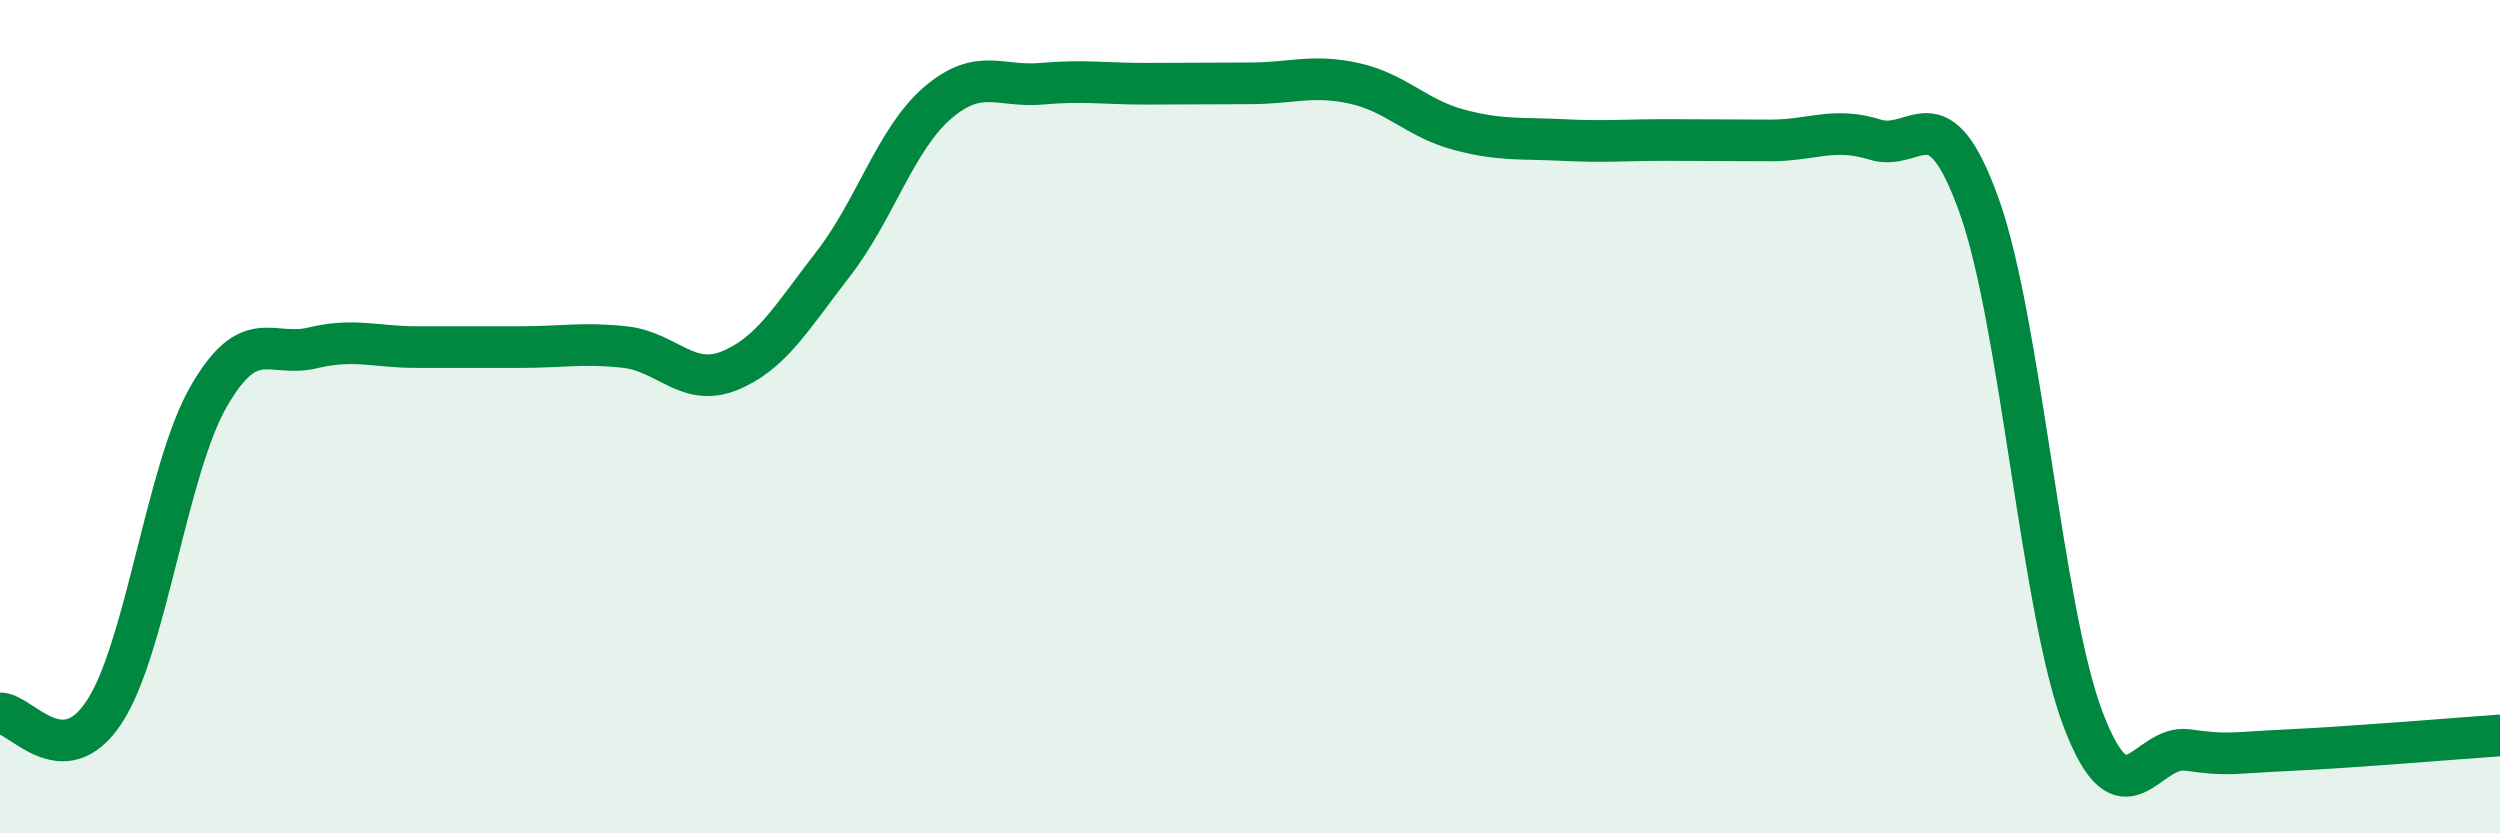 
    <svg width="60" height="20" viewBox="0 0 60 20" xmlns="http://www.w3.org/2000/svg">
      <path
        d="M 0,17.12 C 0.5,17.11 1.5,18.61 2.5,17.09 C 3.5,15.57 4,11.28 5,9.53 C 6,7.78 6.5,8.59 7.5,8.35 C 8.5,8.11 9,8.33 10,8.33 C 11,8.33 11.5,8.33 12.5,8.33 C 13.5,8.33 14,8.22 15,8.33 C 16,8.44 16.5,9.3 17.5,8.9 C 18.5,8.5 19,7.62 20,6.33 C 21,5.04 21.5,3.33 22.5,2.47 C 23.5,1.61 24,2.1 25,2.01 C 26,1.92 26.5,2.01 27.5,2.01 C 28.5,2.01 29,2 30,2 C 31,2 31.5,1.78 32.5,2 C 33.5,2.22 34,2.84 35,3.11 C 36,3.38 36.5,3.31 37.5,3.36 C 38.5,3.41 39,3.36 40,3.36 C 41,3.36 41.5,3.37 42.5,3.37 C 43.5,3.37 44,3.04 45,3.35 C 46,3.66 46.5,2.15 47.5,4.94 C 48.5,7.73 49,14.67 50,17.28 C 51,19.89 51.5,17.86 52.5,18 C 53.5,18.14 53.5,18.07 55,18 C 56.5,17.93 59,17.72 60,17.65L60 20L0 20Z"
        fill="#008740"
        opacity="0.1"
        stroke-linecap="round"
        stroke-linejoin="round"
      />
      <path
        d="M 0,17.12 C 0.5,17.11 1.5,18.61 2.5,17.09 C 3.5,15.57 4,11.28 5,9.53 C 6,7.78 6.5,8.59 7.5,8.35 C 8.5,8.11 9,8.33 10,8.33 C 11,8.33 11.5,8.33 12.5,8.33 C 13.5,8.33 14,8.22 15,8.33 C 16,8.44 16.5,9.3 17.5,8.9 C 18.5,8.5 19,7.62 20,6.33 C 21,5.04 21.5,3.33 22.5,2.47 C 23.5,1.61 24,2.1 25,2.01 C 26,1.92 26.5,2.01 27.5,2.01 C 28.5,2.01 29,2 30,2 C 31,2 31.5,1.78 32.5,2 C 33.5,2.22 34,2.84 35,3.11 C 36,3.38 36.5,3.31 37.5,3.36 C 38.5,3.41 39,3.36 40,3.36 C 41,3.36 41.5,3.37 42.5,3.37 C 43.5,3.37 44,3.04 45,3.35 C 46,3.66 46.5,2.15 47.5,4.94 C 48.5,7.73 49,14.67 50,17.28 C 51,19.89 51.5,17.86 52.5,18 C 53.5,18.14 53.5,18.07 55,18 C 56.5,17.93 59,17.72 60,17.65"
        stroke="#008740"
        stroke-width="1"
        fill="none"
        stroke-linecap="round"
        stroke-linejoin="round"
      />
    </svg>
  